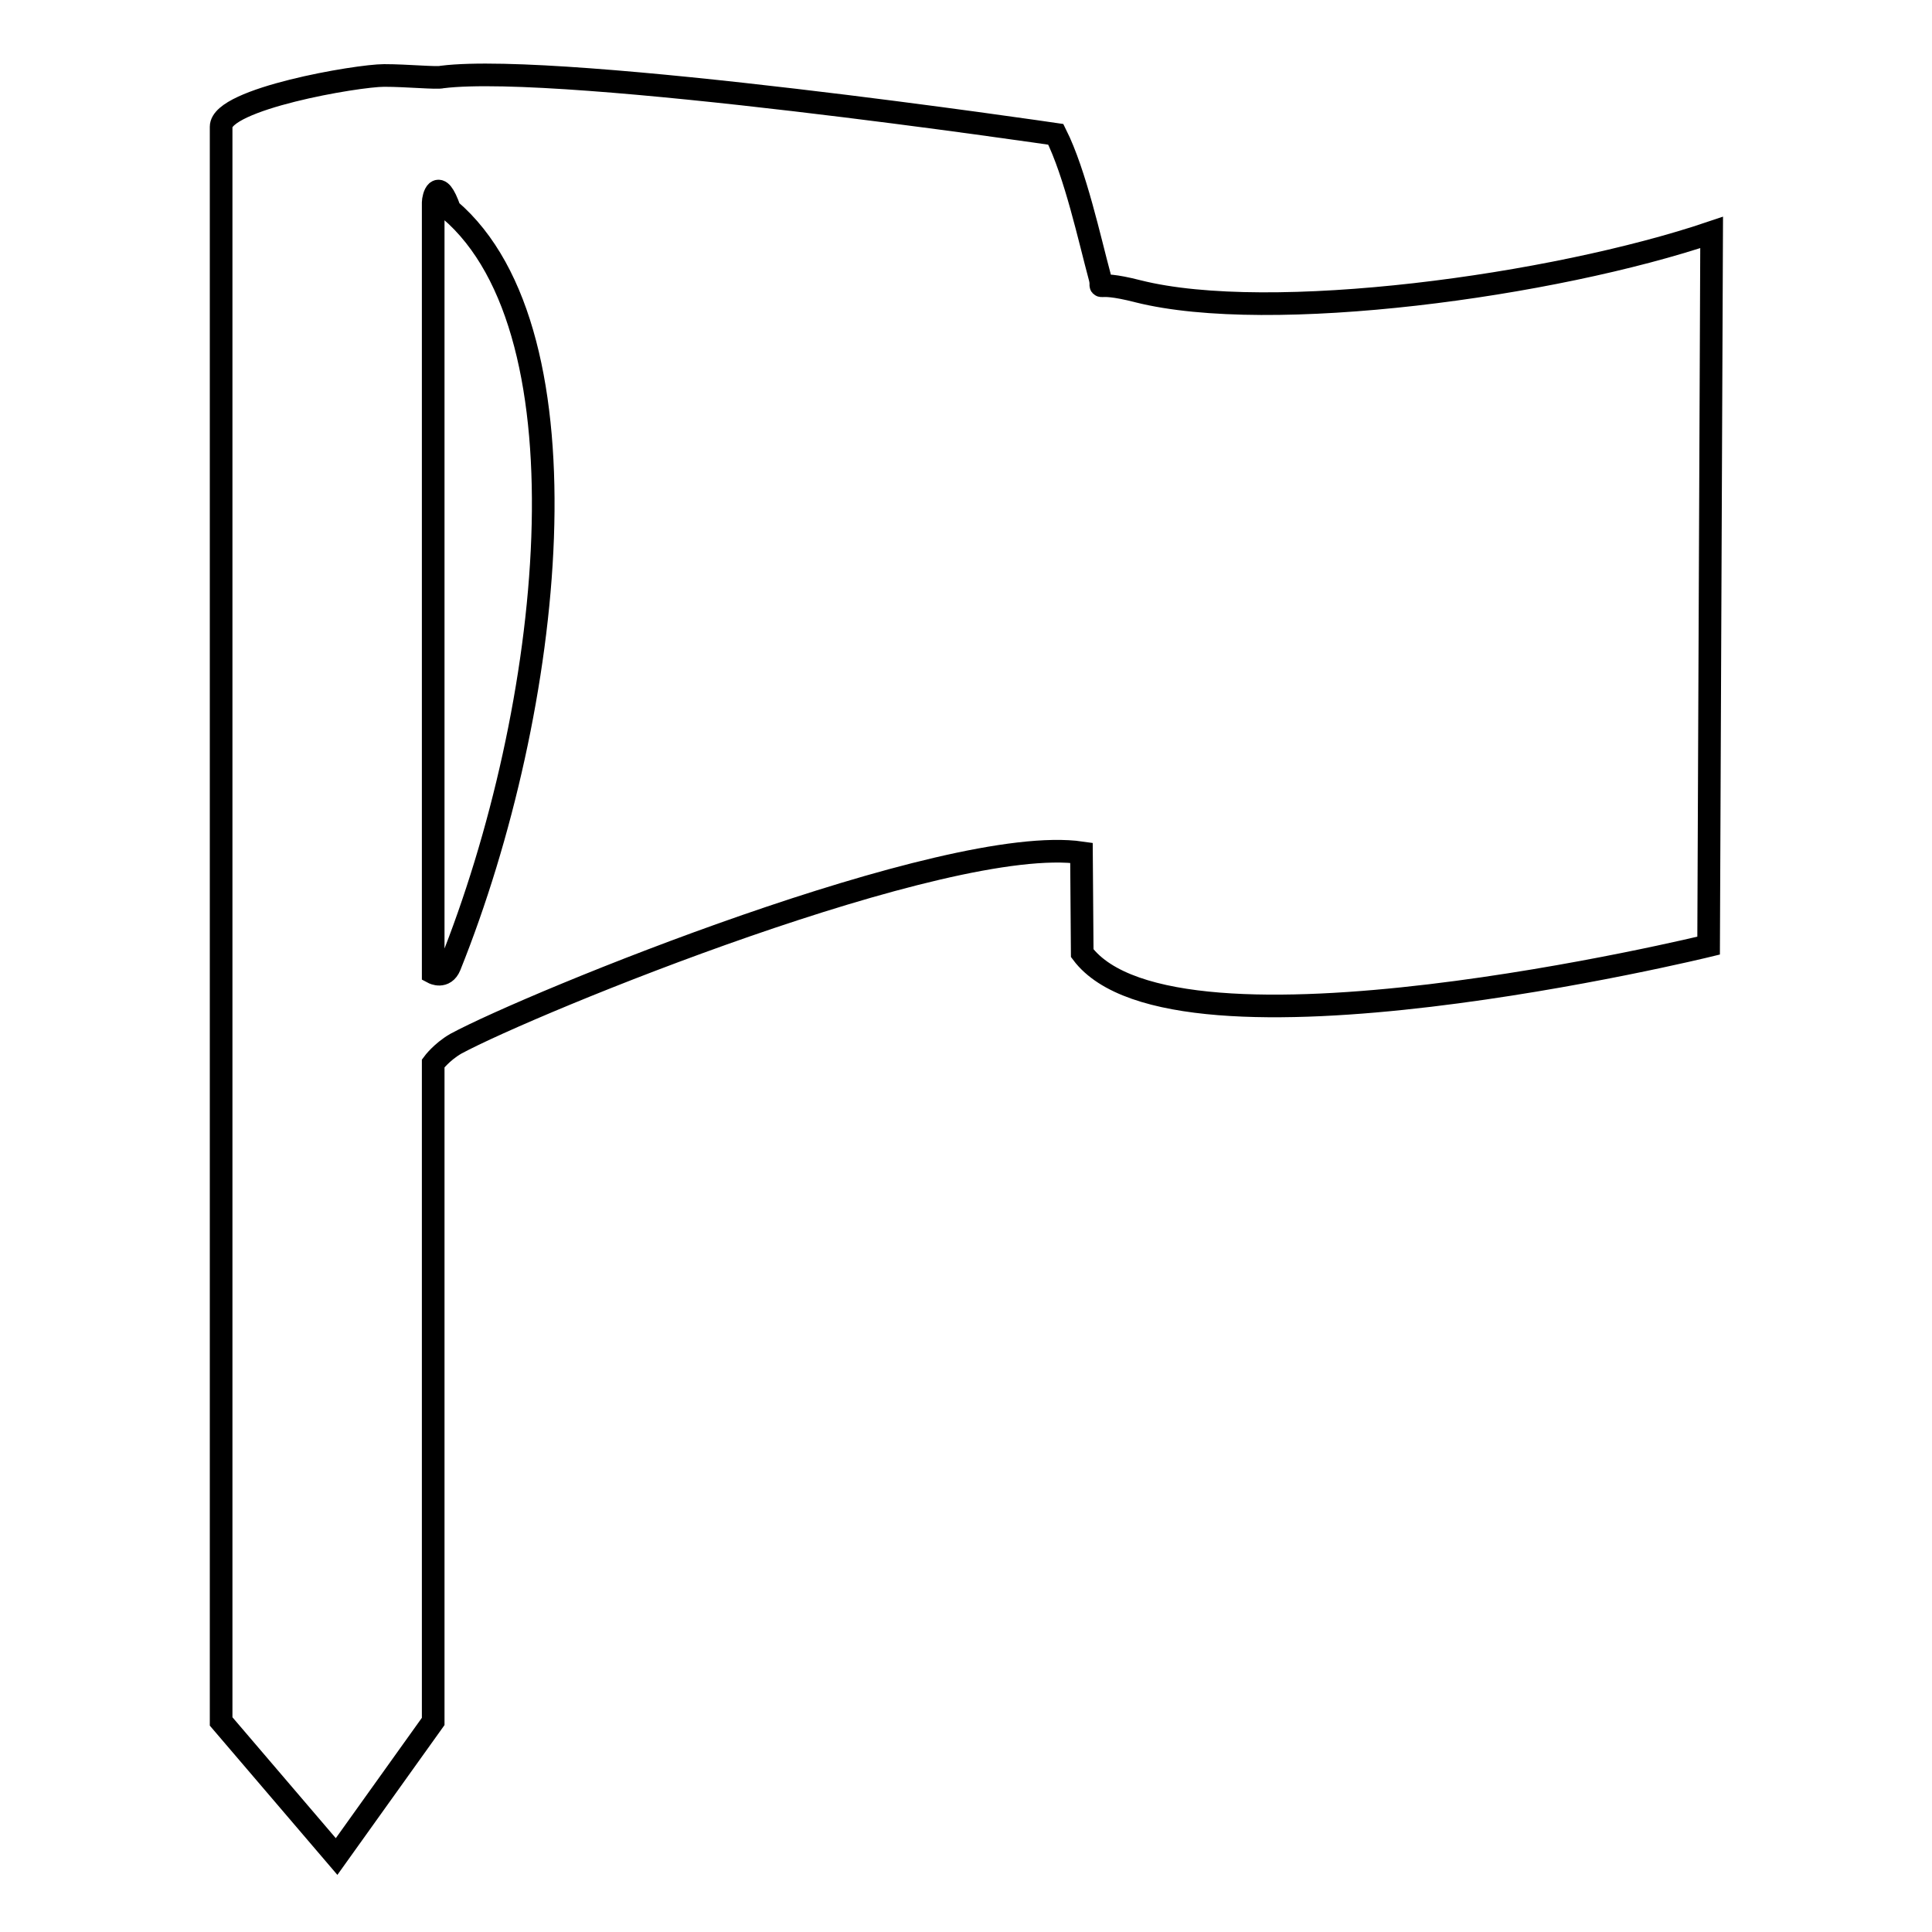 <?xml version="1.0" encoding="utf-8"?>
<!-- Svg Vector Icons : http://www.onlinewebfonts.com/icon -->
<!DOCTYPE svg PUBLIC "-//W3C//DTD SVG 1.1//EN" "http://www.w3.org/Graphics/SVG/1.1/DTD/svg11.dtd">
<svg version="1.1" xmlns="http://www.w3.org/2000/svg" xmlns:xlink="http://www.w3.org/1999/xlink" x="0px" y="0px" viewBox="0 0 256 256" enable-background="new 0 0 256 256" xml:space="preserve">
<g><g><path stroke-width="3" fill-opacity="0" stroke="#000000"  d="M50.9,10c-3.6,0-21.6,3.1-21.6,6.8v211.3L44.6,246l12.8-17.9v-87.2c0,0,1.1-1.5,3-2.6c10-5.4,65-27.9,82.9-25.3l0.1,13.3c12.2,16.3,83-1,83-1l0.4-94.5c-21,7.1-58.5,12.2-76,7.8c-6.6-1.7-4.4,0.4-5.1-2c-1.3-4.8-3.2-13.6-5.8-18.8c0,0-65.2-9.6-81.3-7.6C57.9,10.4,54,10,50.9,10z M57.4,26.8v102.1c0,0,1.5,0.8,2.2-0.9c13.7-34.1,19.1-83.9,0-100.2C58,23.2,57.4,26.3,57.4,26.8z"/></g></g>
</svg>